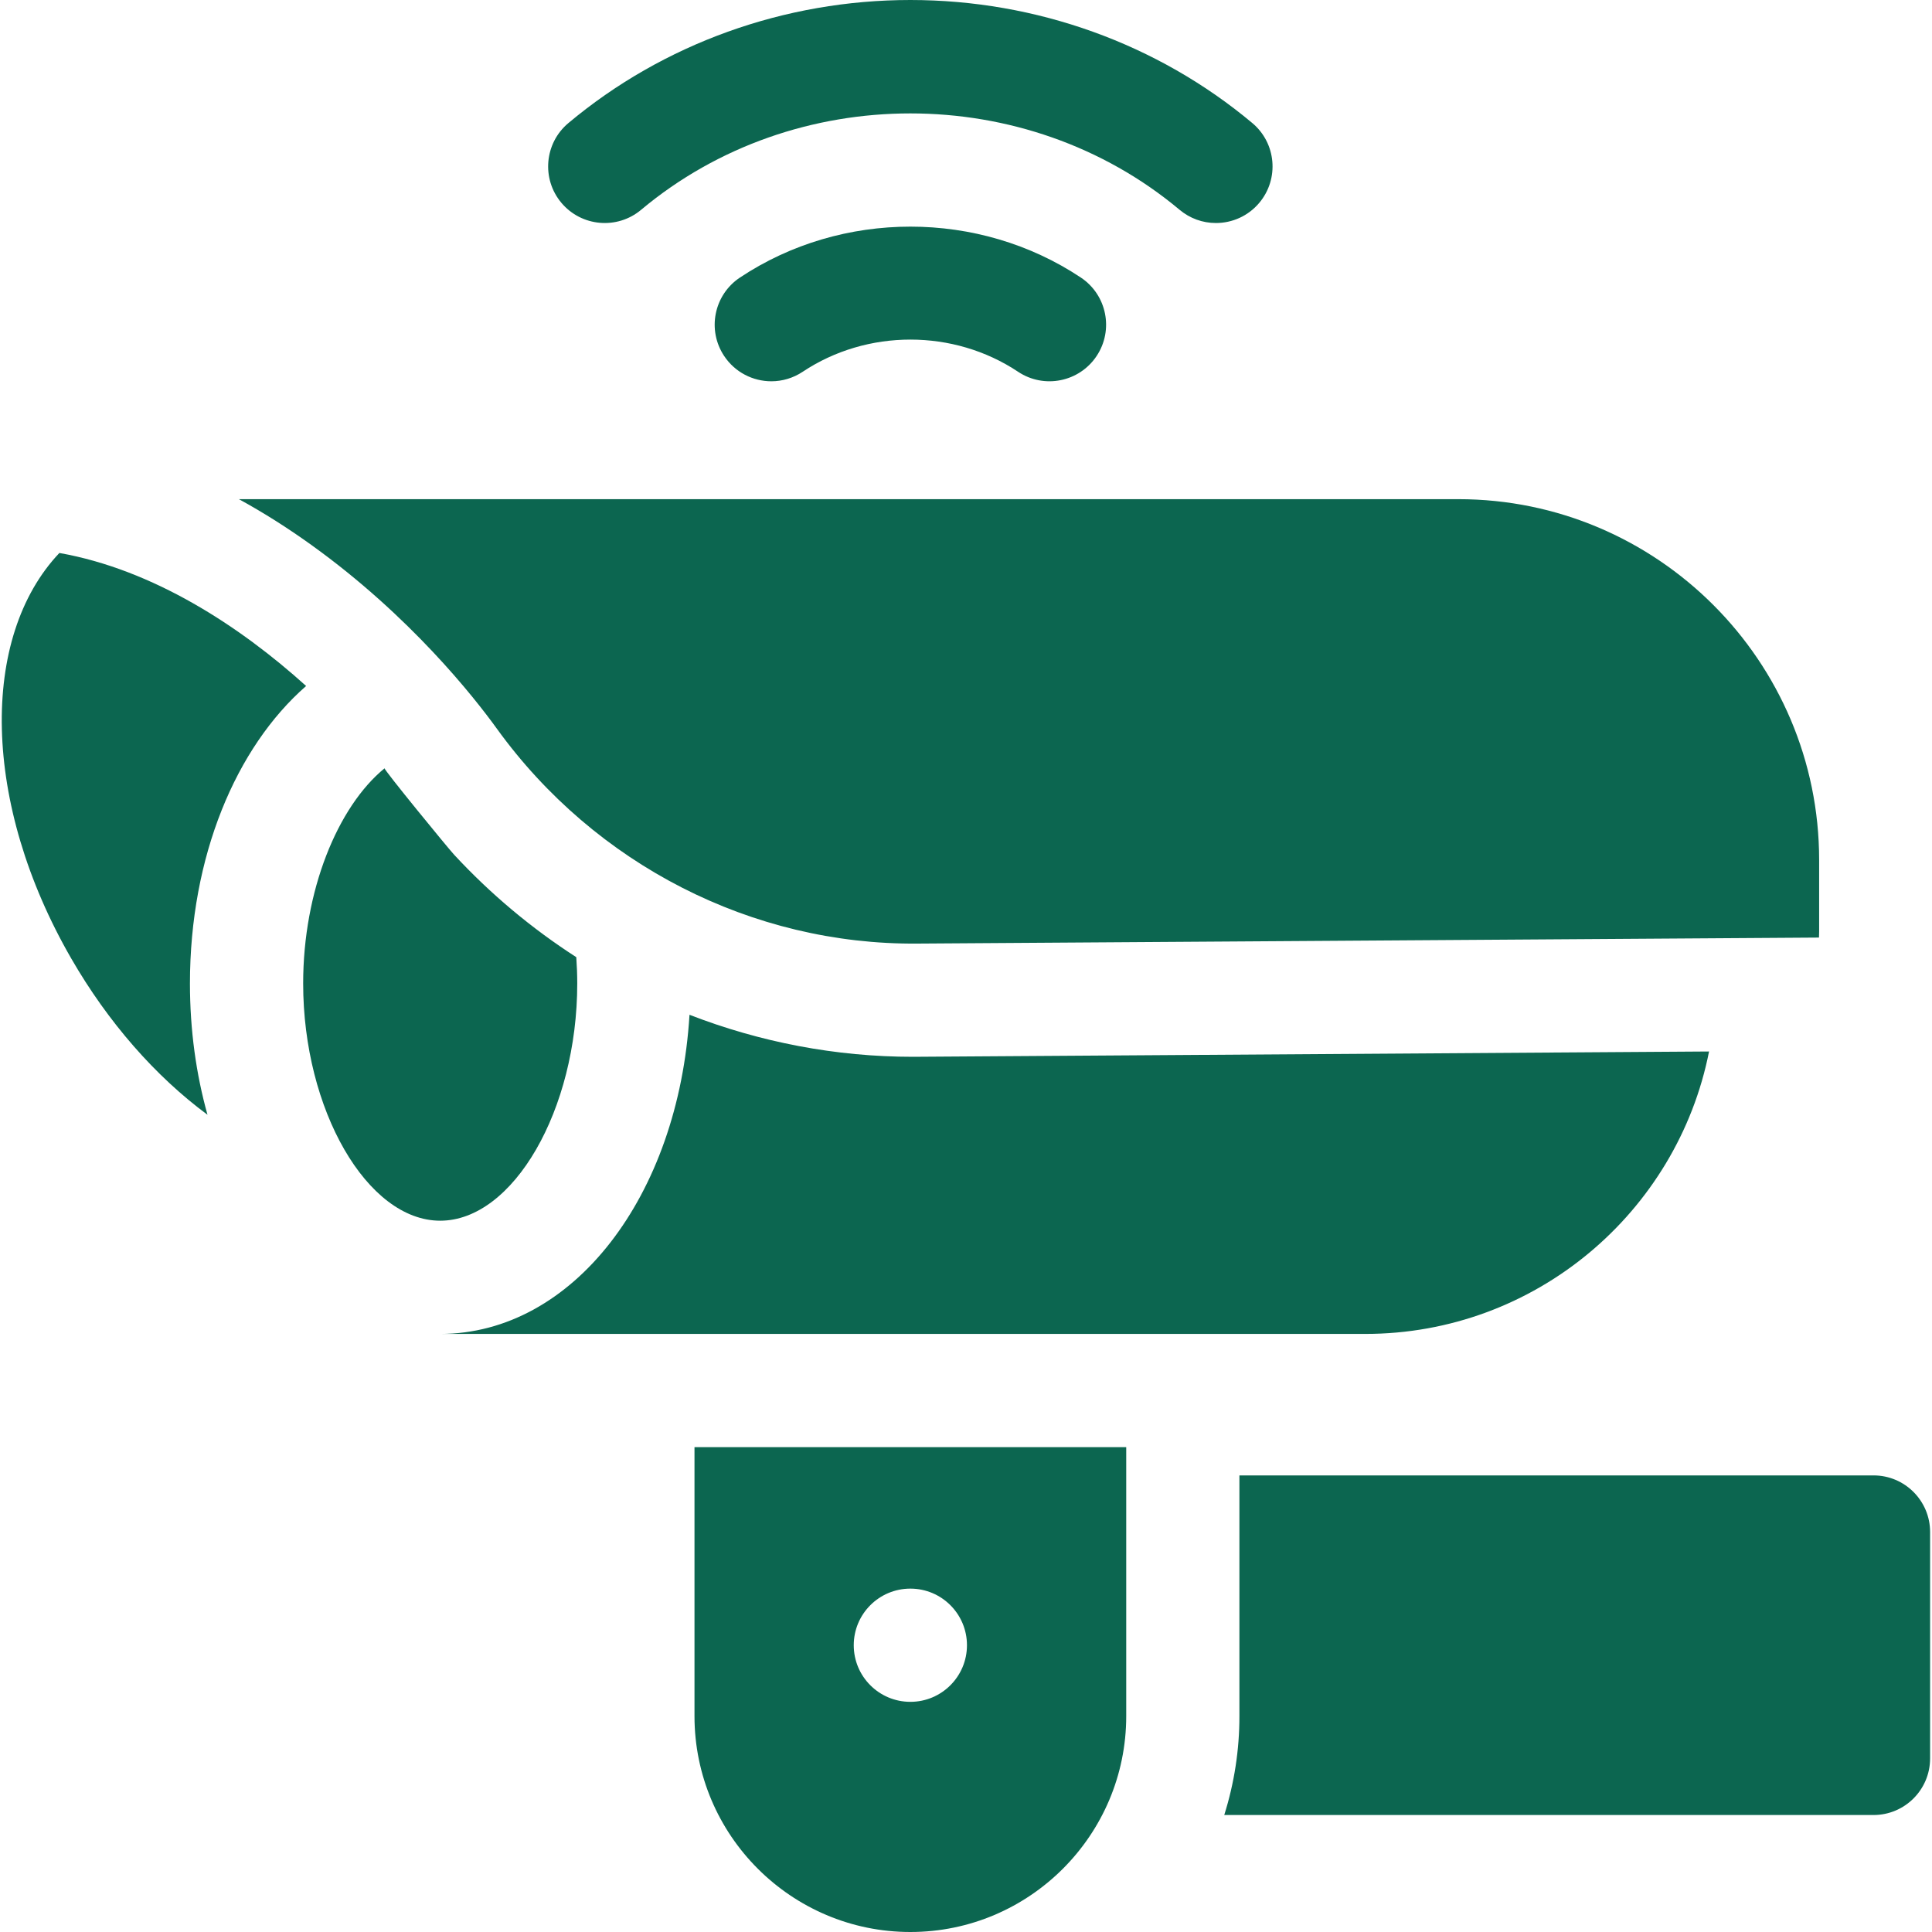 <svg width="60" height="60" viewBox="0 0 60 60" fill="none" xmlns="http://www.w3.org/2000/svg">
<g clip-path="url(#clip0_251_86)">
<path d="M58.184 45.82H38.491V53.296C38.492 54.338 38.333 55.374 38.02 56.367H58.184C59.154 56.367 59.941 55.58 59.941 54.609V47.578C59.941 46.607 59.154 45.82 58.184 45.82ZM21.568 53.296C21.568 56.993 24.576 60 28.272 60C31.968 60 34.976 56.993 34.976 53.296V44.942H21.568V53.296ZM28.272 49.336C29.243 49.336 30.03 50.123 30.03 51.094C30.03 52.065 29.243 52.852 28.272 52.852C27.301 52.852 26.514 52.065 26.514 51.094C26.514 50.123 27.301 49.336 28.272 49.336ZM19.91 6.516C24.677 2.524 31.867 2.524 36.634 6.516C36.95 6.781 37.349 6.927 37.762 6.926C38.264 6.926 38.763 6.712 39.11 6.297C39.733 5.552 39.635 4.444 38.891 3.821C35.949 1.357 32.178 0 28.272 0C24.366 0 20.595 1.357 17.653 3.821C16.908 4.444 16.81 5.553 17.433 6.297C18.057 7.041 19.166 7.139 19.91 6.516Z" fill="#0C6650"/>
<path d="M22.979 8.62C22.171 9.158 21.952 10.249 22.49 11.057C22.829 11.566 23.387 11.841 23.955 11.841C24.29 11.841 24.628 11.745 24.928 11.546C26.929 10.213 29.618 10.213 31.618 11.546C32.426 12.084 33.518 11.865 34.056 11.057C34.594 10.249 34.375 9.158 33.567 8.62C30.401 6.511 26.146 6.511 22.979 8.62ZM9.507 21.304C7.44 19.439 4.756 17.689 1.844 17.173C-0.631 19.788 -0.567 24.953 2.215 29.771C3.355 31.747 4.826 33.425 6.444 34.62C6.092 33.366 5.899 31.992 5.899 30.543C5.899 26.6 7.324 23.211 9.507 21.304ZM53.076 32.655C53.076 32.655 28.406 32.82 28.351 32.82C25.955 32.82 23.607 32.366 21.413 31.515C21.072 37.146 17.794 41.426 13.671 41.426H42.399C47.678 41.426 52.09 37.649 53.076 32.655ZM17.927 30.542C17.927 30.267 17.916 29.995 17.897 29.726C16.505 28.829 15.231 27.761 14.105 26.546C13.909 26.334 11.907 23.889 11.943 23.86C10.482 25.055 9.415 27.668 9.415 30.542C9.415 34.468 11.404 37.91 13.671 37.91C15.938 37.91 17.927 34.468 17.927 30.542ZM15.432 22.632C18.484 26.854 23.363 29.347 28.489 29.304L56.49 29.117C56.493 29.055 56.495 28.993 56.495 28.931V26.708C56.495 20.529 51.468 15.502 45.289 15.502H7.419C8.172 15.913 8.923 16.388 9.671 16.925C12.744 19.133 14.724 21.652 15.432 22.632Z" fill="#0C6650"/>
</g>
<defs>
<clipPath id="clip0_251_86">
<rect width="60" height="60" fill="white"/>
</clipPath>
</defs>
</svg>
